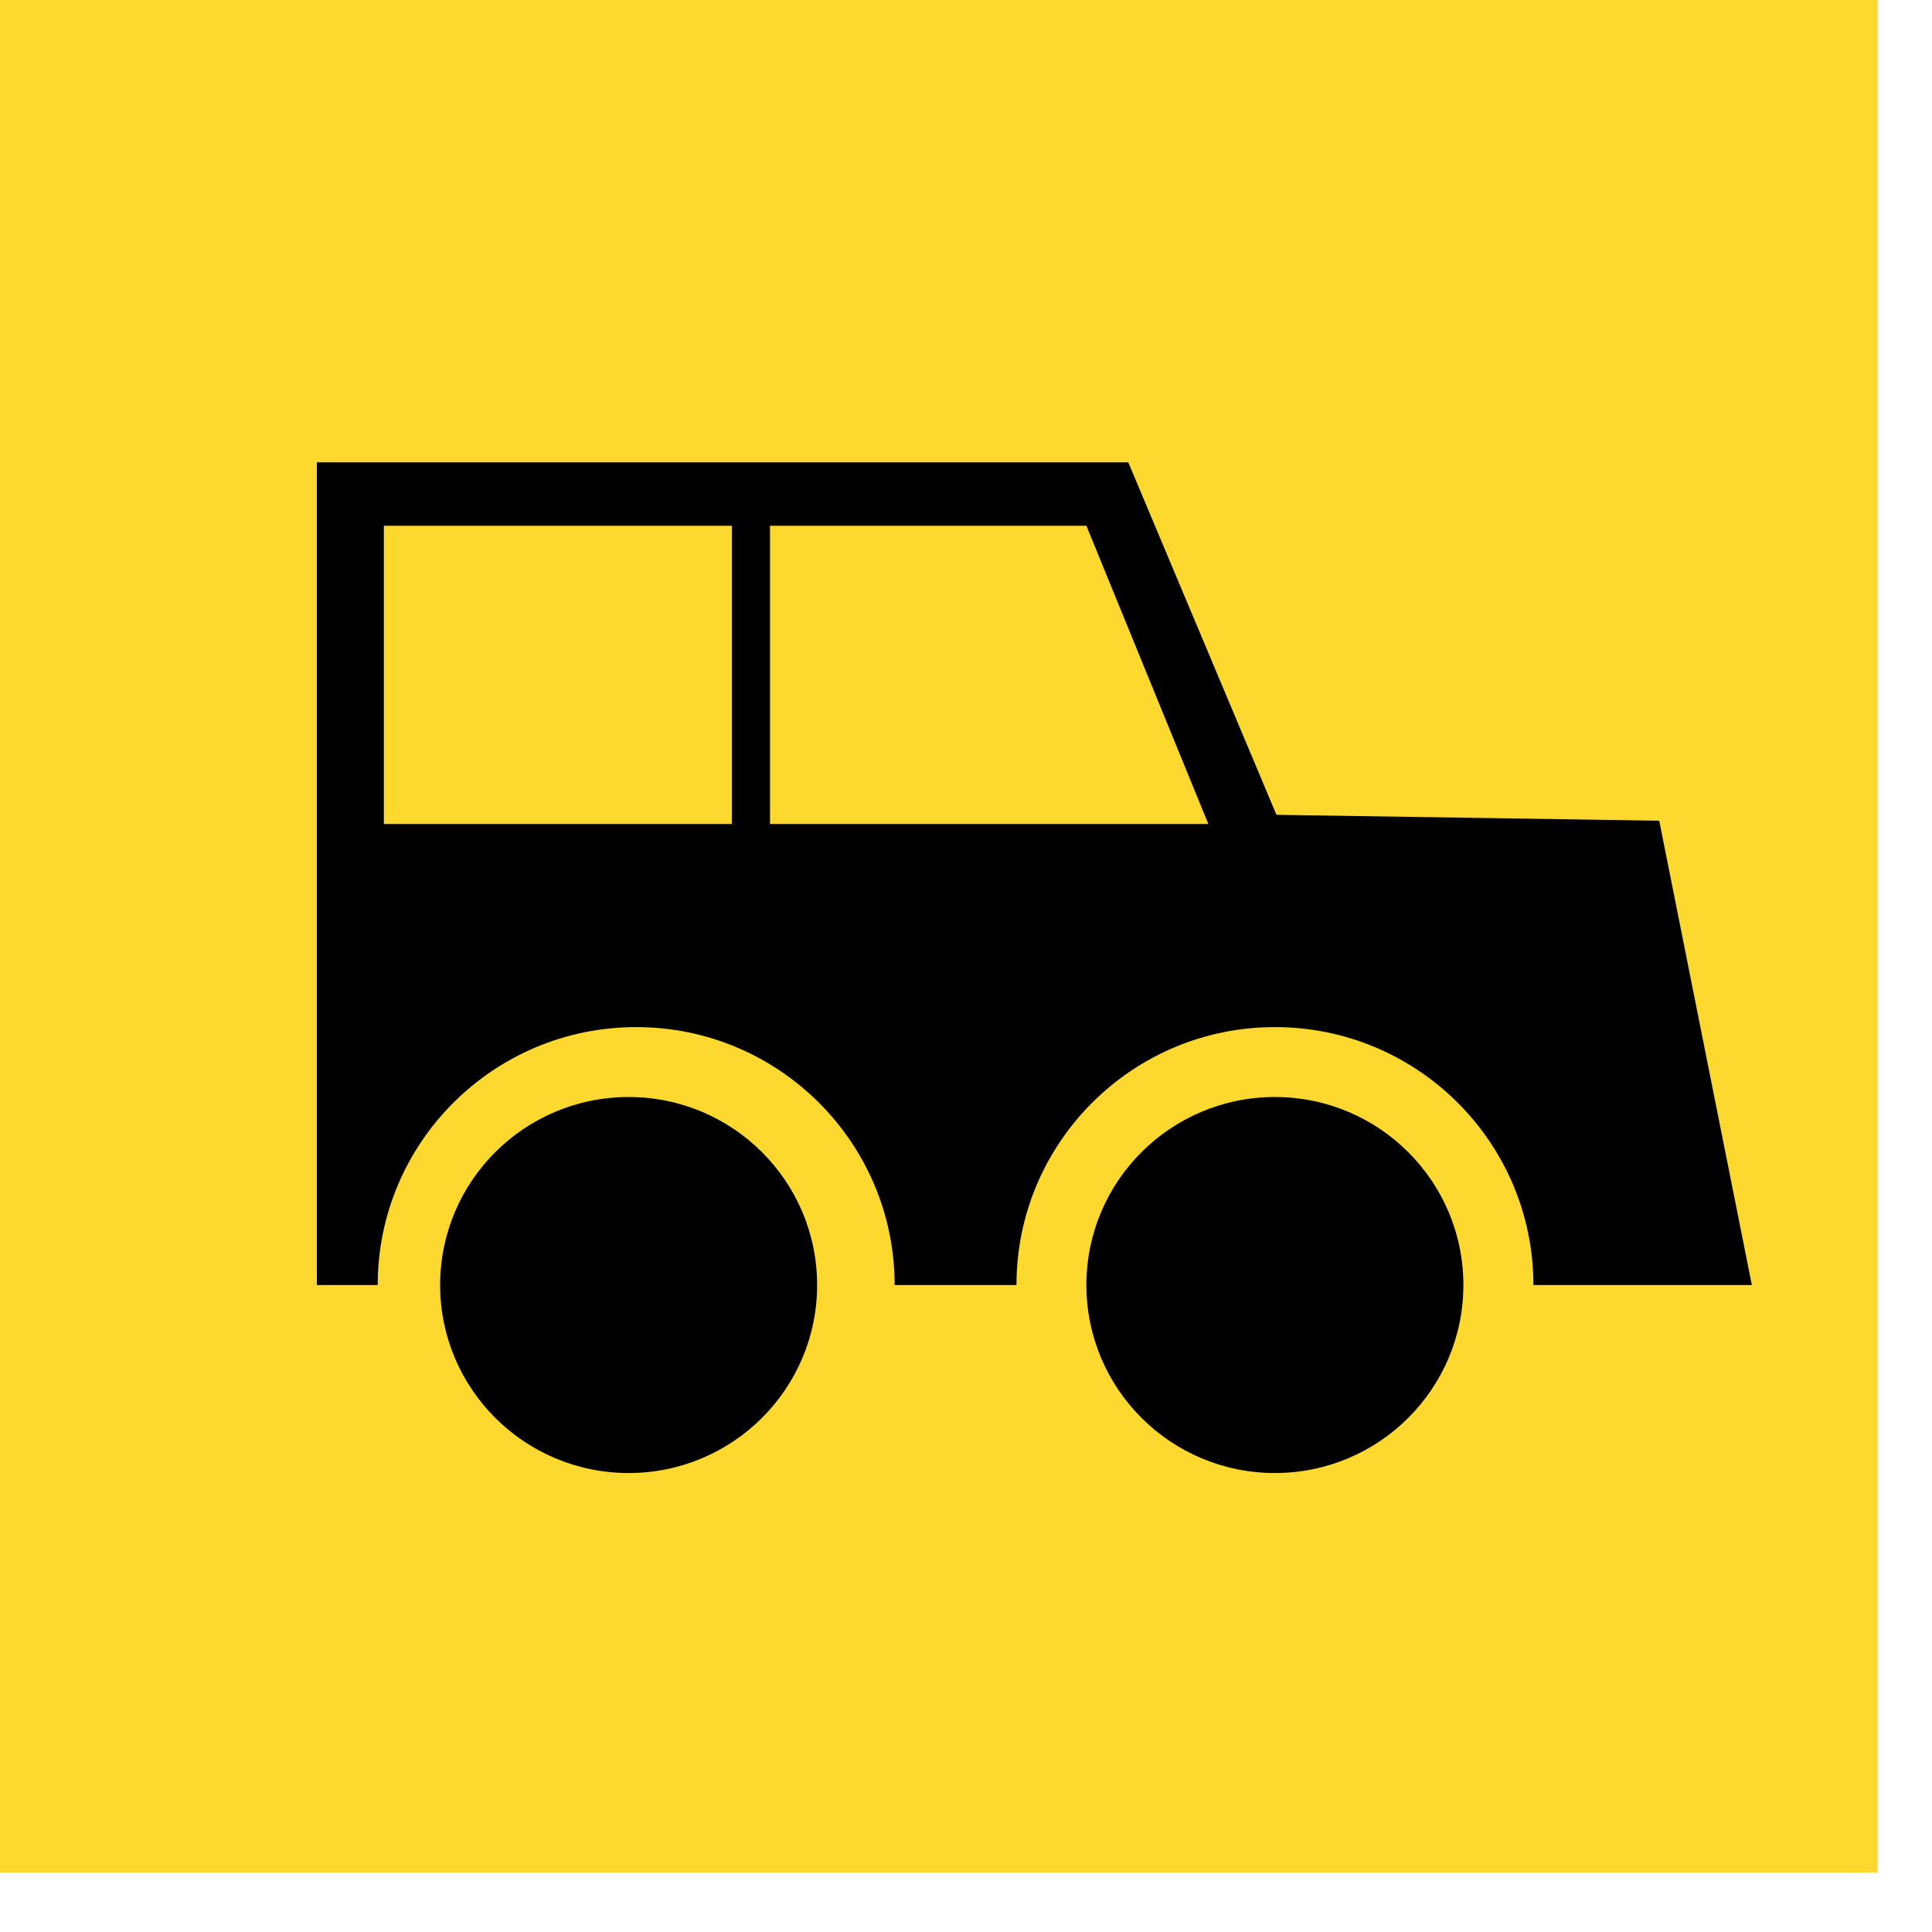 <?xml version="1.0" encoding="UTF-8"?>
<svg width="16px" height="16px" viewBox="0 0 16 16" version="1.1" xmlns="http://www.w3.org/2000/svg" xmlns:xlink="http://www.w3.org/1999/xlink">
    <!-- Generator: Sketch 54.1 (76490) - https://sketchapp.com -->
    <title>Group 28</title>
    <desc>Created with Sketch.</desc>
    <g id="Desktop" stroke="none" stroke-width="1" fill="none" fill-rule="evenodd">
        <g id="Driving-Condition" transform="translate(-908, -3225)">
            <g id="Group-28" transform="translate(908, 3225)">
                <polygon id="Fill-44" fill="#FDD82E" points="1.96109795e-12 15.508 15.55 15.508 15.55 -1.11910481e-13 1.96109795e-12 -1.11910481e-13"></polygon>
                <path d="M3.084,6.918 L6.155,6.918 L6.155,4.259 L3.084,4.259 L3.084,6.918 Z M6.282,6.918 L10.148,6.918 L9.061,4.259 L6.282,4.259 L6.282,6.918 Z M12.792,10.547 C12.742,9.361 11.759,8.412 10.558,8.412 C9.357,8.412 8.375,9.361 8.325,10.547 L7.501,10.547 C7.452,9.361 6.469,8.412 5.269,8.412 C4.068,8.412 3.085,9.361 3.035,10.547 L2.719,10.547 L2.719,3.923 L9.281,3.923 L10.508,6.842 L13.664,6.891 L14.393,10.547 L12.792,10.547 Z" id="Fill-45" fill="#000000"></path>
                <path d="M3.179,6.824 L6.061,6.824 L6.061,4.354 L3.179,4.354 L3.179,6.824 Z M6.377,6.824 L6.377,4.354 L8.997,4.354 L10.007,6.824 L6.377,6.824 Z M9.344,3.829 L2.624,3.829 L2.624,10.642 L3.128,10.642 C3.128,9.464 4.086,8.506 5.269,8.506 C6.451,8.506 7.409,9.464 7.409,10.642 L8.418,10.642 C8.418,9.464 9.376,8.506 10.558,8.506 C11.741,8.506 12.699,9.464 12.699,10.642 L14.508,10.642 L13.741,6.797 L10.571,6.748 L9.344,3.829 Z M6.25,4.165 L6.061,4.165 L3.179,4.165 L2.989,4.165 L2.989,4.354 L2.989,6.824 L2.989,7.013 L3.179,7.013 L6.061,7.013 L6.188,7.013 L6.377,7.013 L10.007,7.013 L10.288,7.013 L10.182,6.752 L9.173,4.283 L9.125,4.165 L8.997,4.165 L6.377,4.165 L6.25,4.165 L6.25,4.165 Z M9.218,4.018 L10.396,6.821 L10.444,6.935 L10.568,6.937 L13.585,6.984 L14.278,10.453 L12.881,10.453 C12.784,9.259 11.779,8.317 10.558,8.317 C9.337,8.317 8.333,9.259 8.236,10.453 L7.59,10.453 C7.494,9.259 6.489,8.317 5.269,8.317 C4.048,8.317 3.042,9.259 2.946,10.453 L2.813,10.453 L2.813,4.018 L9.218,4.018 L9.218,4.018 Z" id="Fill-46" fill="#000000"></path>
                <path d="M10.558,12.13 C9.735,12.13 9.066,11.462 9.066,10.642 C9.066,9.821 9.735,9.154 10.558,9.154 C11.381,9.154 12.05,9.821 12.05,10.642 C12.05,11.462 11.381,12.13 10.558,12.13" id="Fill-47" fill="#000000"></path>
                <path d="M10.558,9.085 C9.696,9.085 8.997,9.782 8.997,10.642 C8.997,11.502 9.696,12.199 10.558,12.199 C11.42,12.199 12.119,11.502 12.119,10.642 C12.119,9.782 11.42,9.085 10.558,9.085 M10.558,9.223 C11.343,9.223 11.981,9.859 11.981,10.642 C11.981,11.424 11.343,12.061 10.558,12.061 C9.773,12.061 9.135,11.424 9.135,10.642 C9.135,9.859 9.773,9.223 10.558,9.223" id="Fill-48" fill="#000000"></path>
                <path d="M5.206,12.13 C4.383,12.13 3.714,11.462 3.714,10.642 C3.714,9.821 4.383,9.154 5.206,9.154 C6.029,9.154 6.698,9.821 6.698,10.642 C6.698,11.462 6.029,12.13 5.206,12.13" id="Fill-49" fill="#000000"></path>
                <path d="M5.206,9.085 C4.344,9.085 3.645,9.782 3.645,10.642 C3.645,11.502 4.344,12.199 5.206,12.199 C6.068,12.199 6.767,11.502 6.767,10.642 C6.767,9.782 6.068,9.085 5.206,9.085 M5.206,9.223 C5.991,9.223 6.629,9.859 6.629,10.642 C6.629,11.424 5.991,12.061 5.206,12.061 C4.421,12.061 3.783,11.424 3.783,10.642 C3.783,9.859 4.421,9.223 5.206,9.223" id="Fill-50" fill="#000000"></path>
            </g>
        </g>
    </g>
</svg>